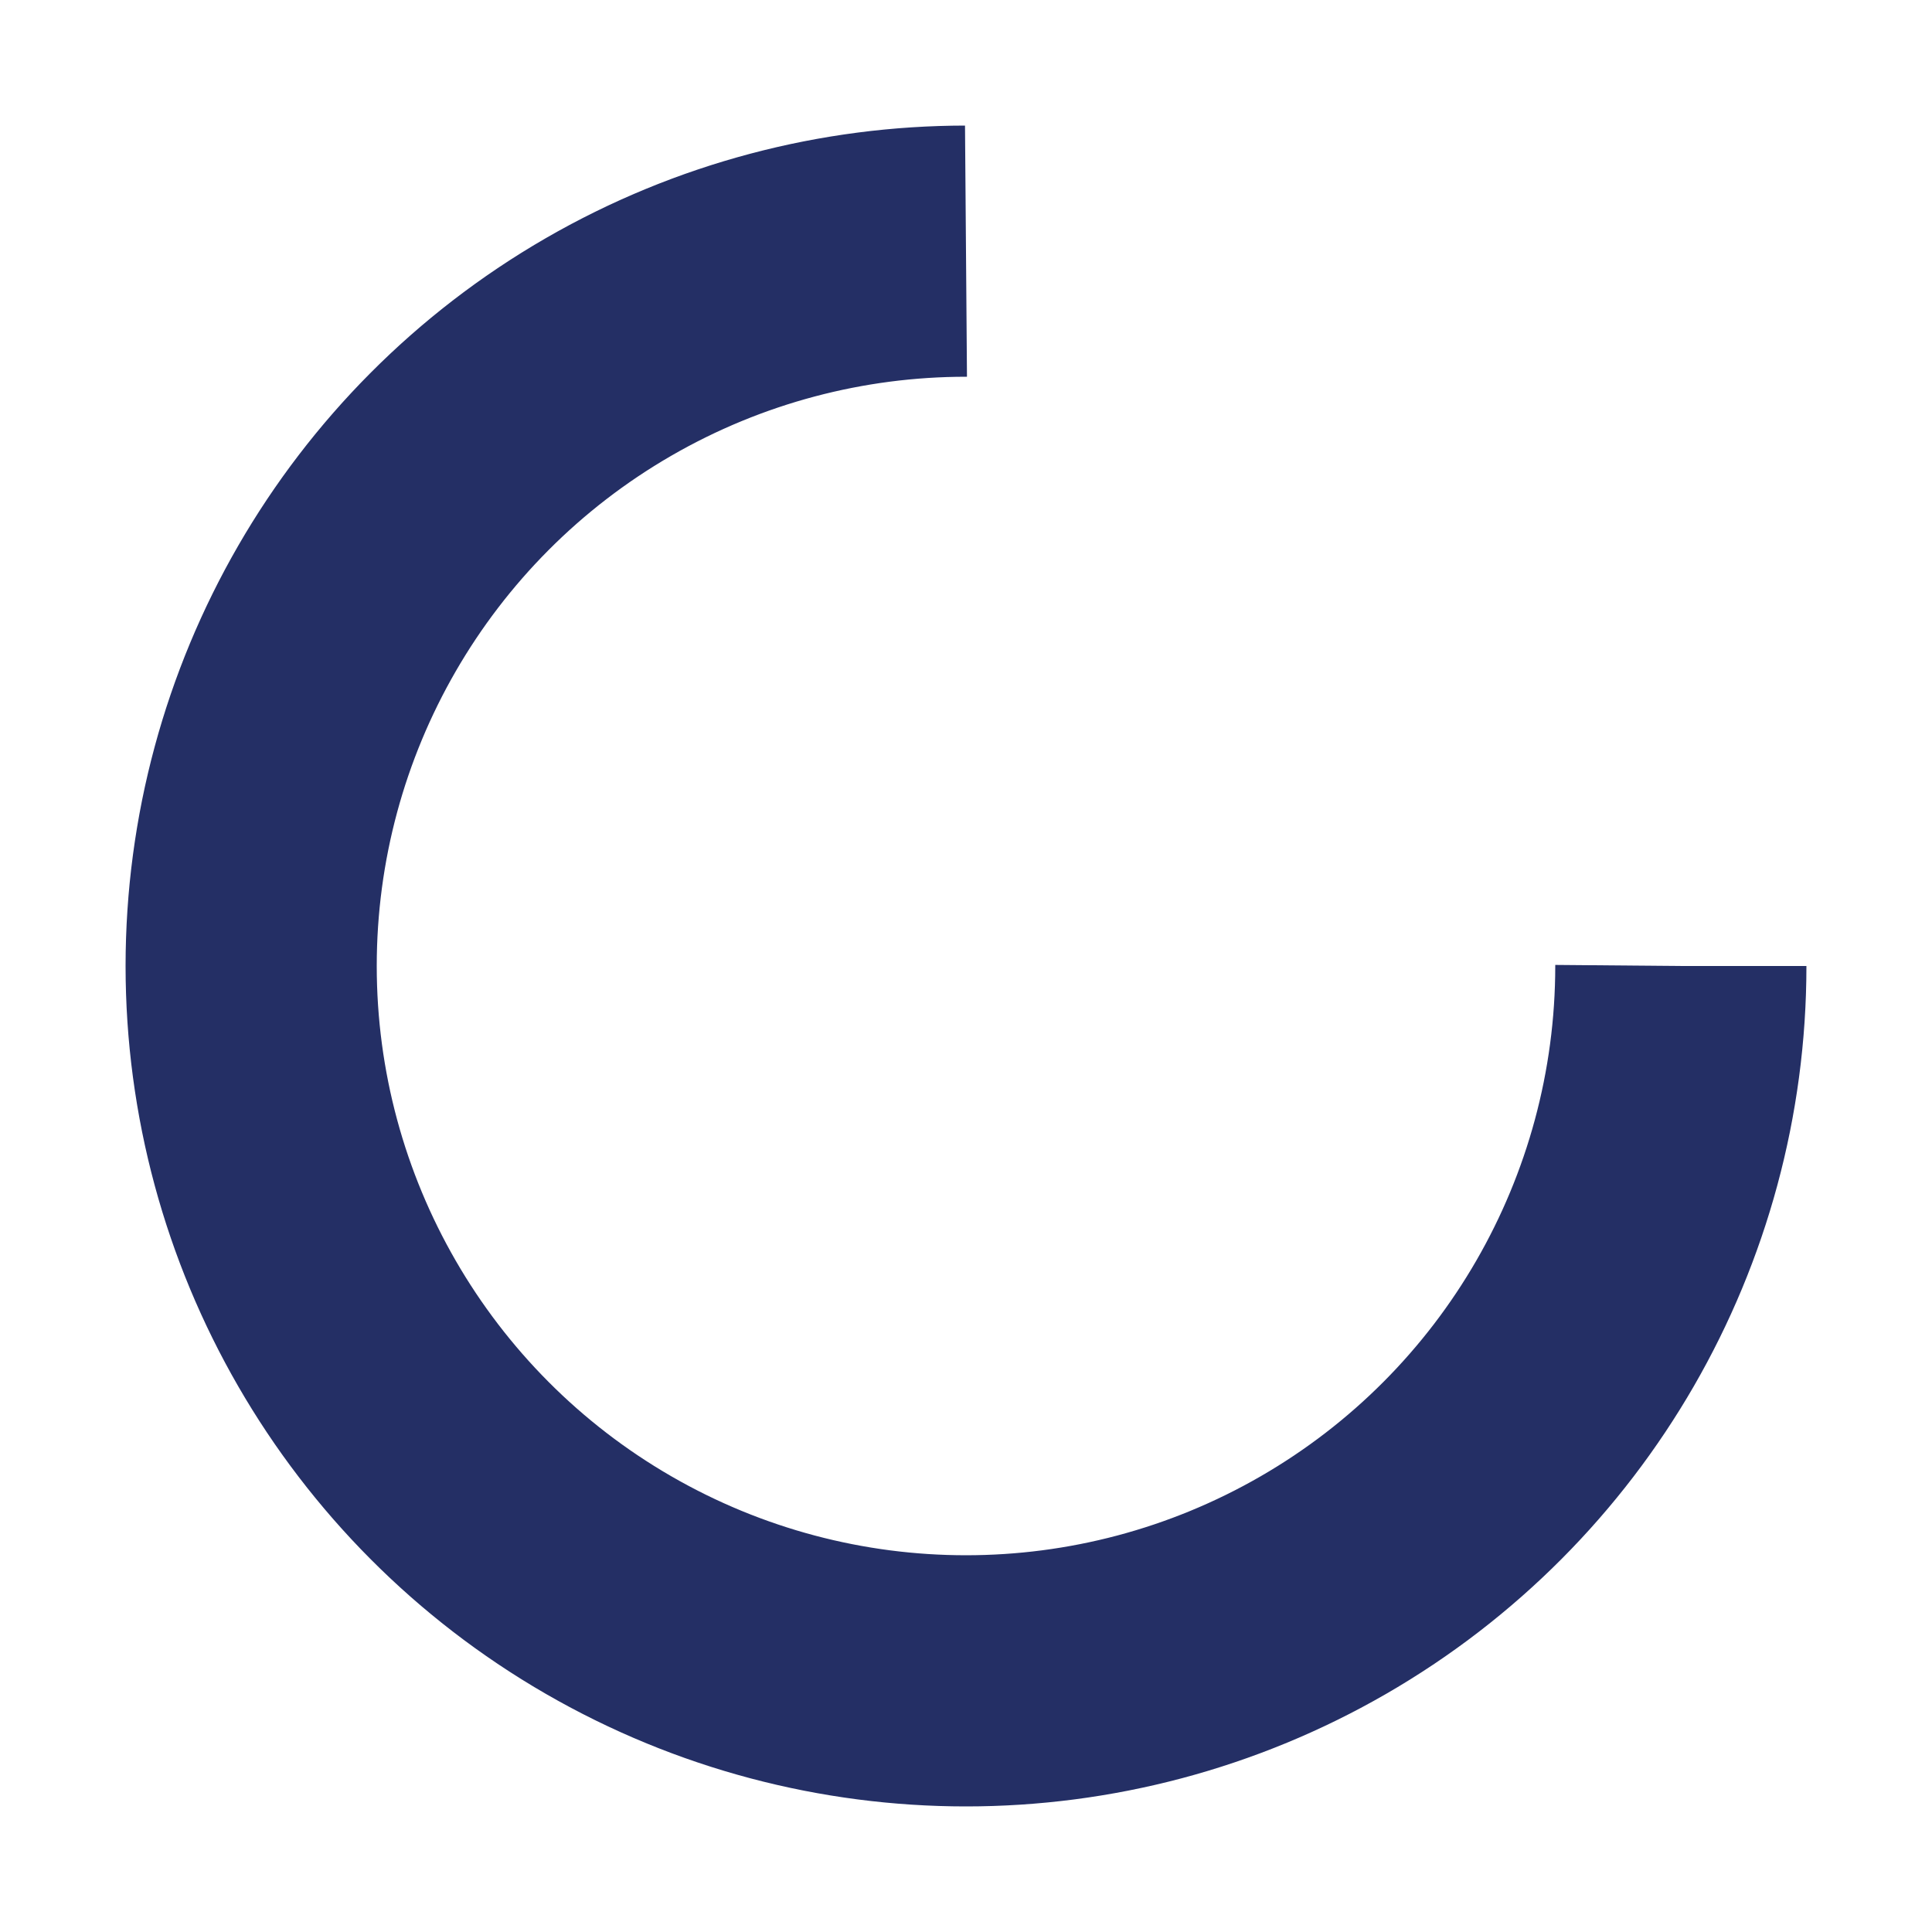 <?xml version="1.0" encoding="utf-8"?>
<svg xmlns="http://www.w3.org/2000/svg" xmlns:xlink="http://www.w3.org/1999/xlink" style="margin: auto; background: rgba(0, 0, 0, 0) none repeat scroll 0% 0%; display: block; shape-rendering: auto;" width="17px" height="17px" viewBox="0 0 100 100" preserveAspectRatio="xMidYMid">
<circle cx="50" cy="50" fill="none" stroke="#242f65" stroke-width="13" r="37" stroke-dasharray="174.358 60.119">
  <animateTransform attributeName="transform" type="rotate" repeatCount="indefinite" dur="0.84s" values="0 50 50;360 50 50" keyTimes="0;1"></animateTransform>
</circle>
<!-- [ldio] generated by https://loading.io/ --></svg>
